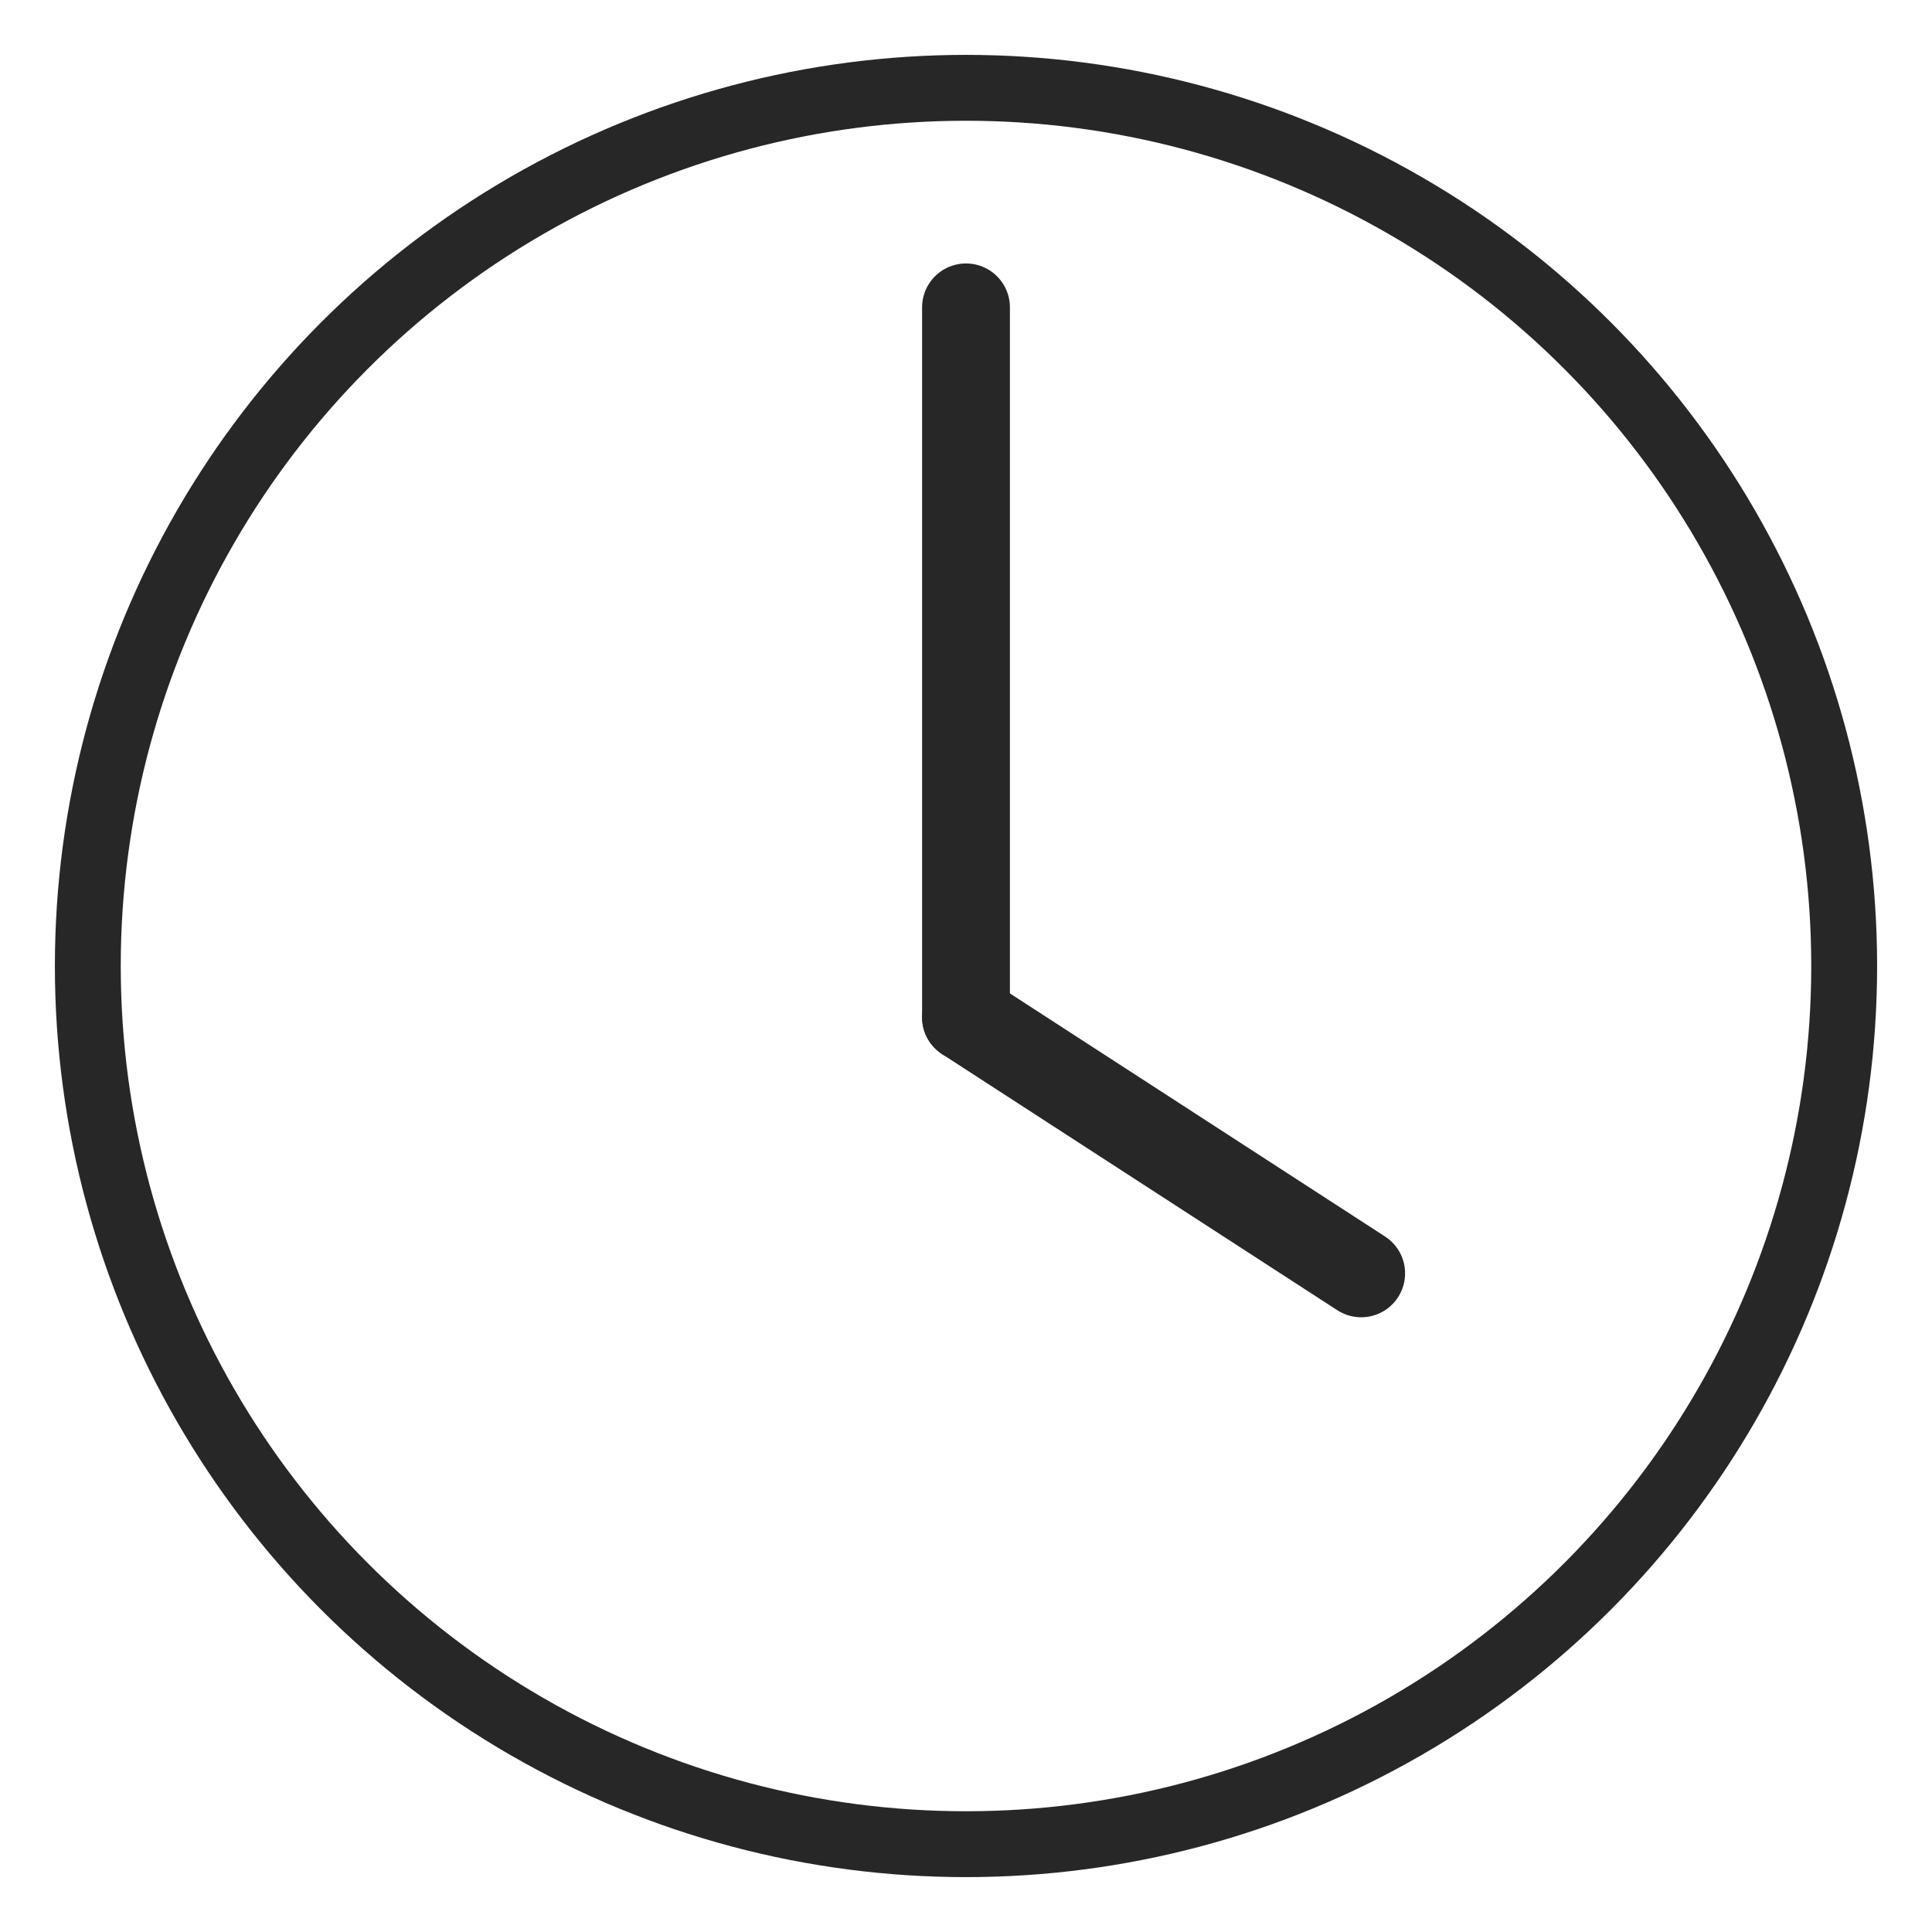 <?xml version="1.0" encoding="UTF-8"?>
<svg width="22px" height="22px" viewBox="0 0 22 22" version="1.1" xmlns="http://www.w3.org/2000/svg" xmlns:xlink="http://www.w3.org/1999/xlink">
    <!-- Generator: Sketch 60 (88103) - https://sketch.com -->
    <title>Group 3</title>
    <desc>Created with Sketch.</desc>
    <g id="Latest" stroke="none" stroke-width="1" fill="none" fill-rule="evenodd">
        <g id="Aya-Homepage-Redesign-(v2.5.4.5)" transform="translate(-881, -1179)" stroke="#272727">
            <g id="Group-3" transform="translate(882, 1180)">
                <g id="Group-2" transform="translate(9, 2.361)" stroke-linecap="round">
                    <line x1="1" y1="0.139" x2="1" y2="8.223" id="Line-2"></line>
                    <line x1="5.5" y1="11.139" x2="1" y2="8.223" id="Line-2"></line>
                </g>
                <circle id="Oval" stroke-width="0.75" cx="10" cy="10" r="10"></circle>
            </g>
        </g>
    </g>
</svg>